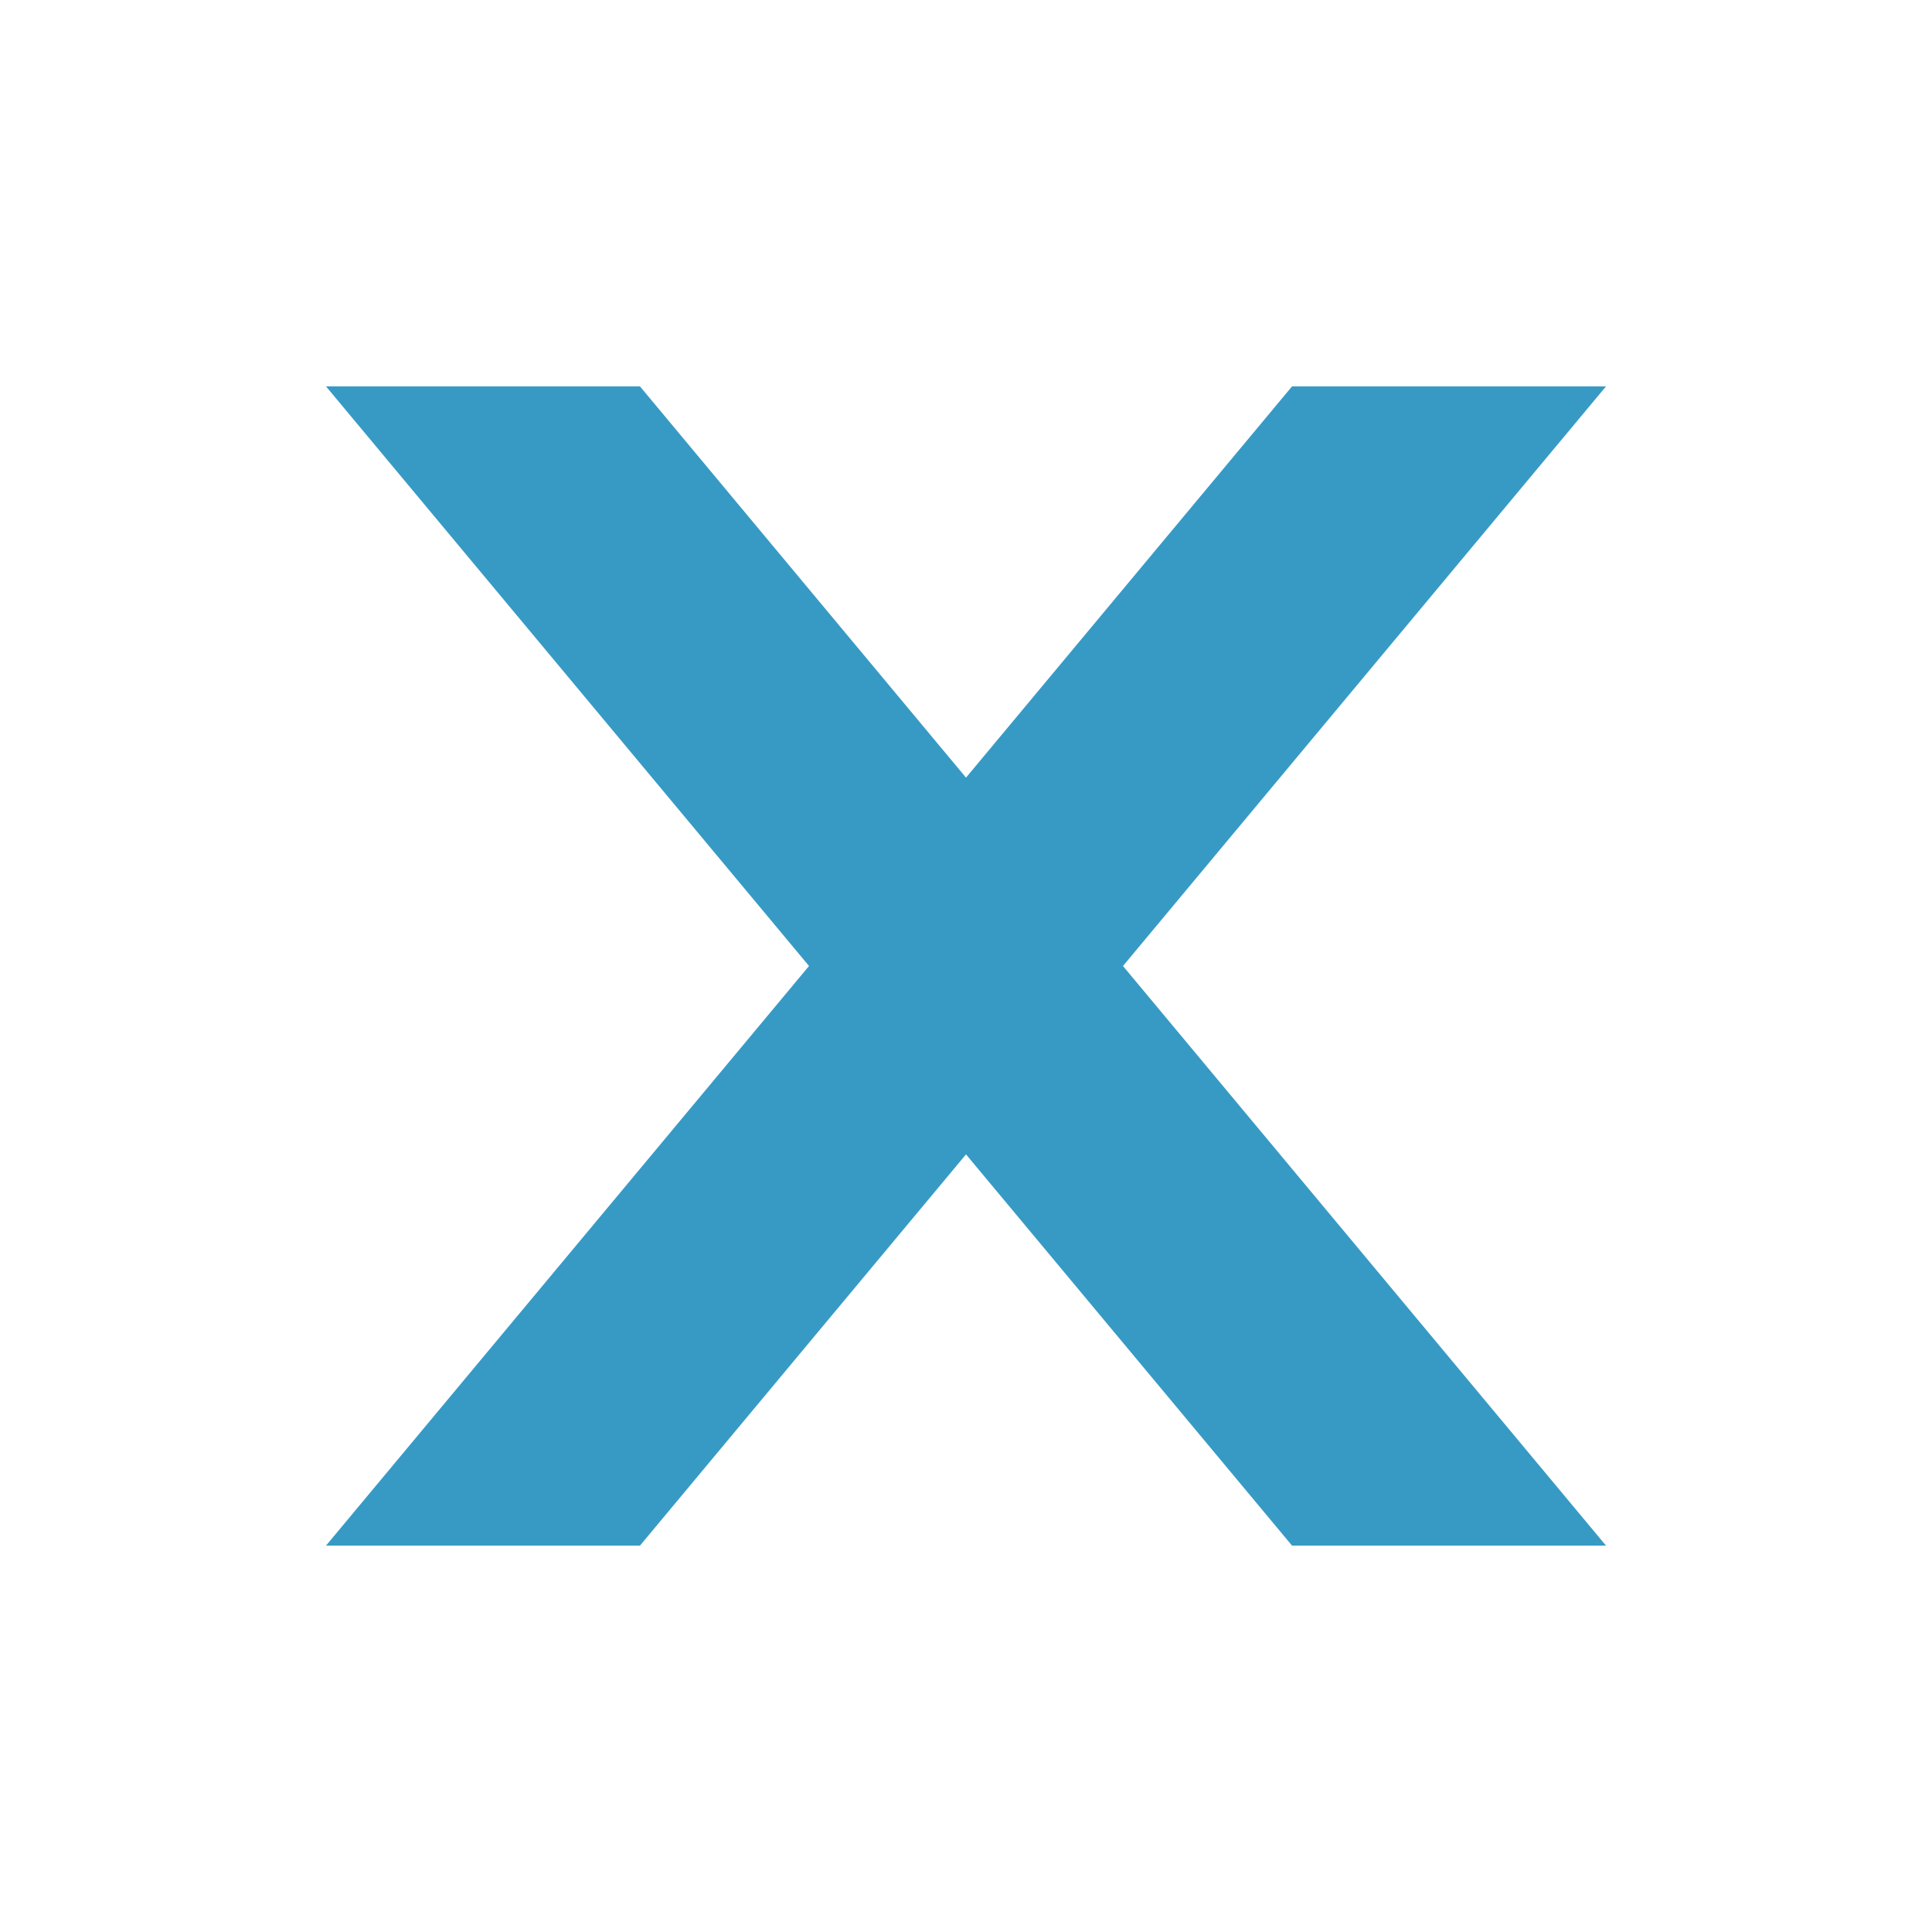 <svg xmlns="http://www.w3.org/2000/svg" width="16" height="16"><defs><style>.cls-1{fill:#369AC5;fill-rule:evenodd}</style></defs><path id="_1" data-name="1" class="cls-1" fill="currentColor" d="M2.7 3.2h2.6l8 9.6h-2.6Z"/><path id="_1-2" data-name="1" class="cls-1" fill="currentColor" d="M13.3 3.2h-2.6l-8 9.6h2.6Z"/></svg>